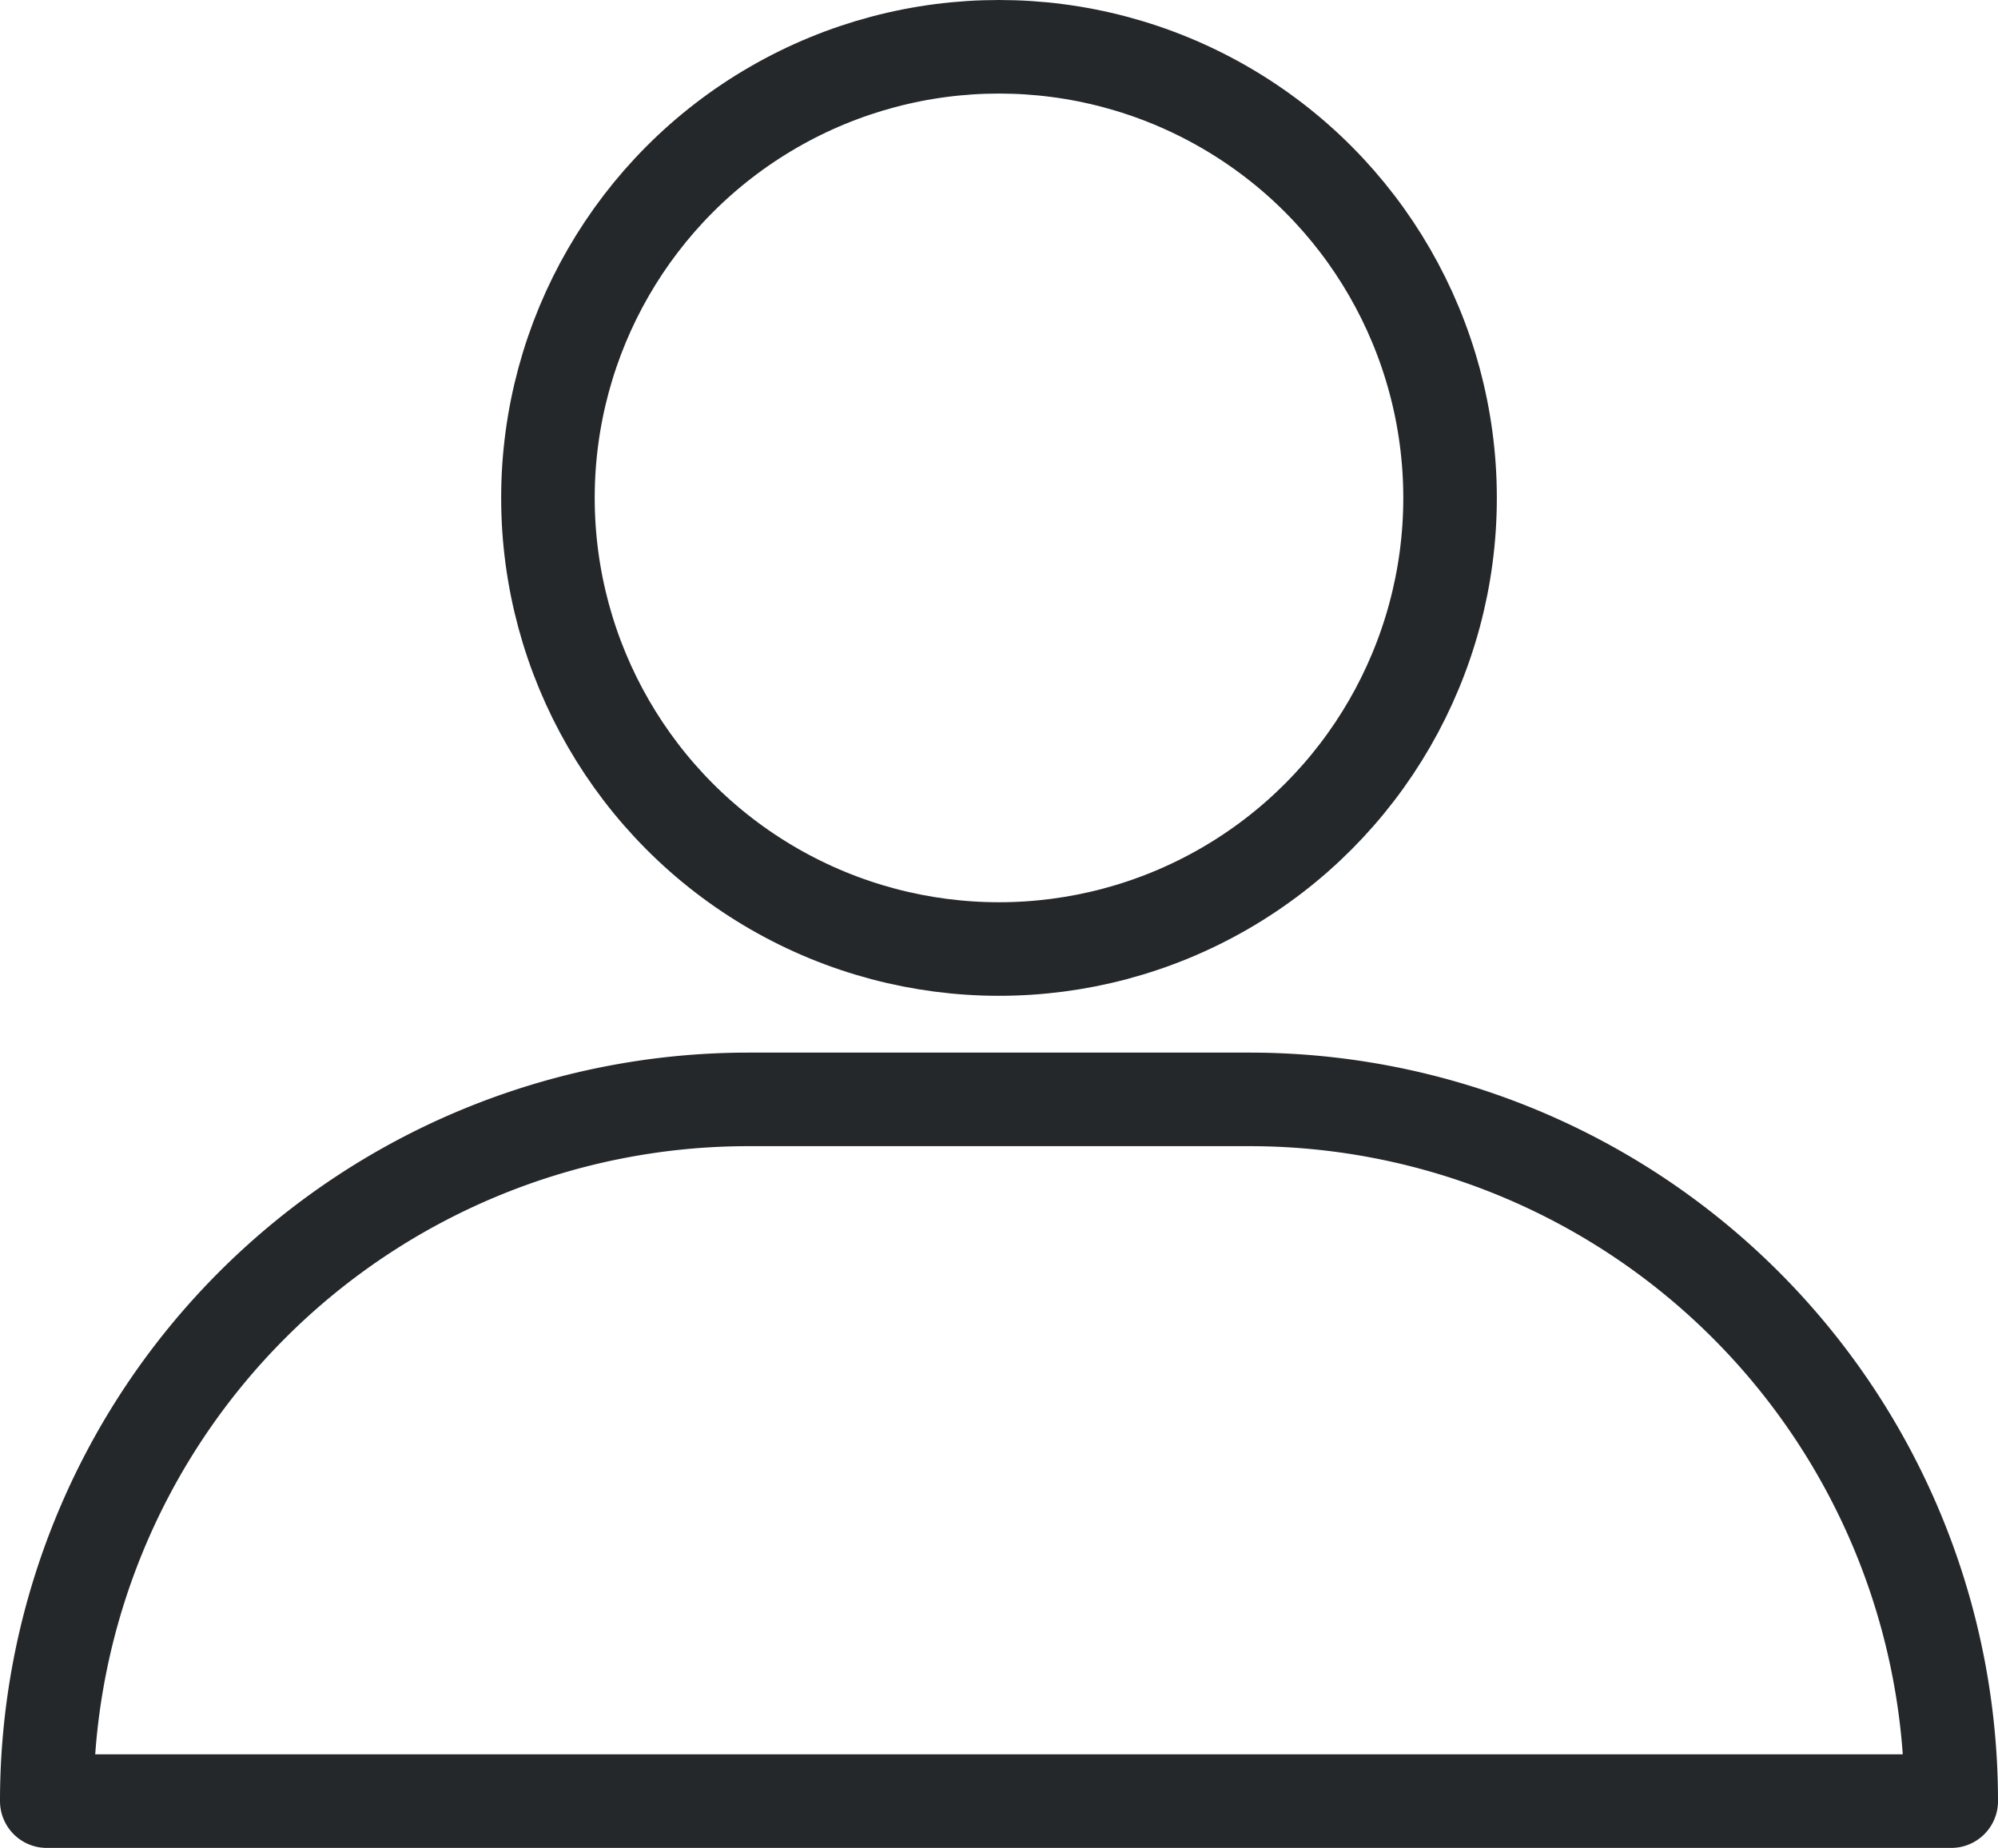 <svg xmlns="http://www.w3.org/2000/svg" width="42.714" height="39.5" viewBox="0 0 42.714 39.5"><g id="Grupo_166" data-name="Grupo 166" transform="translate(0.5 0.5)"><g id="Grupo_2001" data-name="Grupo 2001"><circle id="Elipse_5" data-name="Elipse 5" cx="9.643" cy="9.643" r="9.643" transform="translate(11.214 0.5)" fill="none" stroke="#25282a" stroke-linecap="round" stroke-linejoin="round" stroke-width="2"></circle><path id="Trazado_343" data-name="Trazado 343" d="M41.214,38H.5a15,15,0,0,1,15-15H26.214A15,15,0,0,1,41.214,38Z" fill="none" stroke="#25282a" stroke-linecap="round" stroke-linejoin="round" stroke-width="2"></path></g></g></svg>